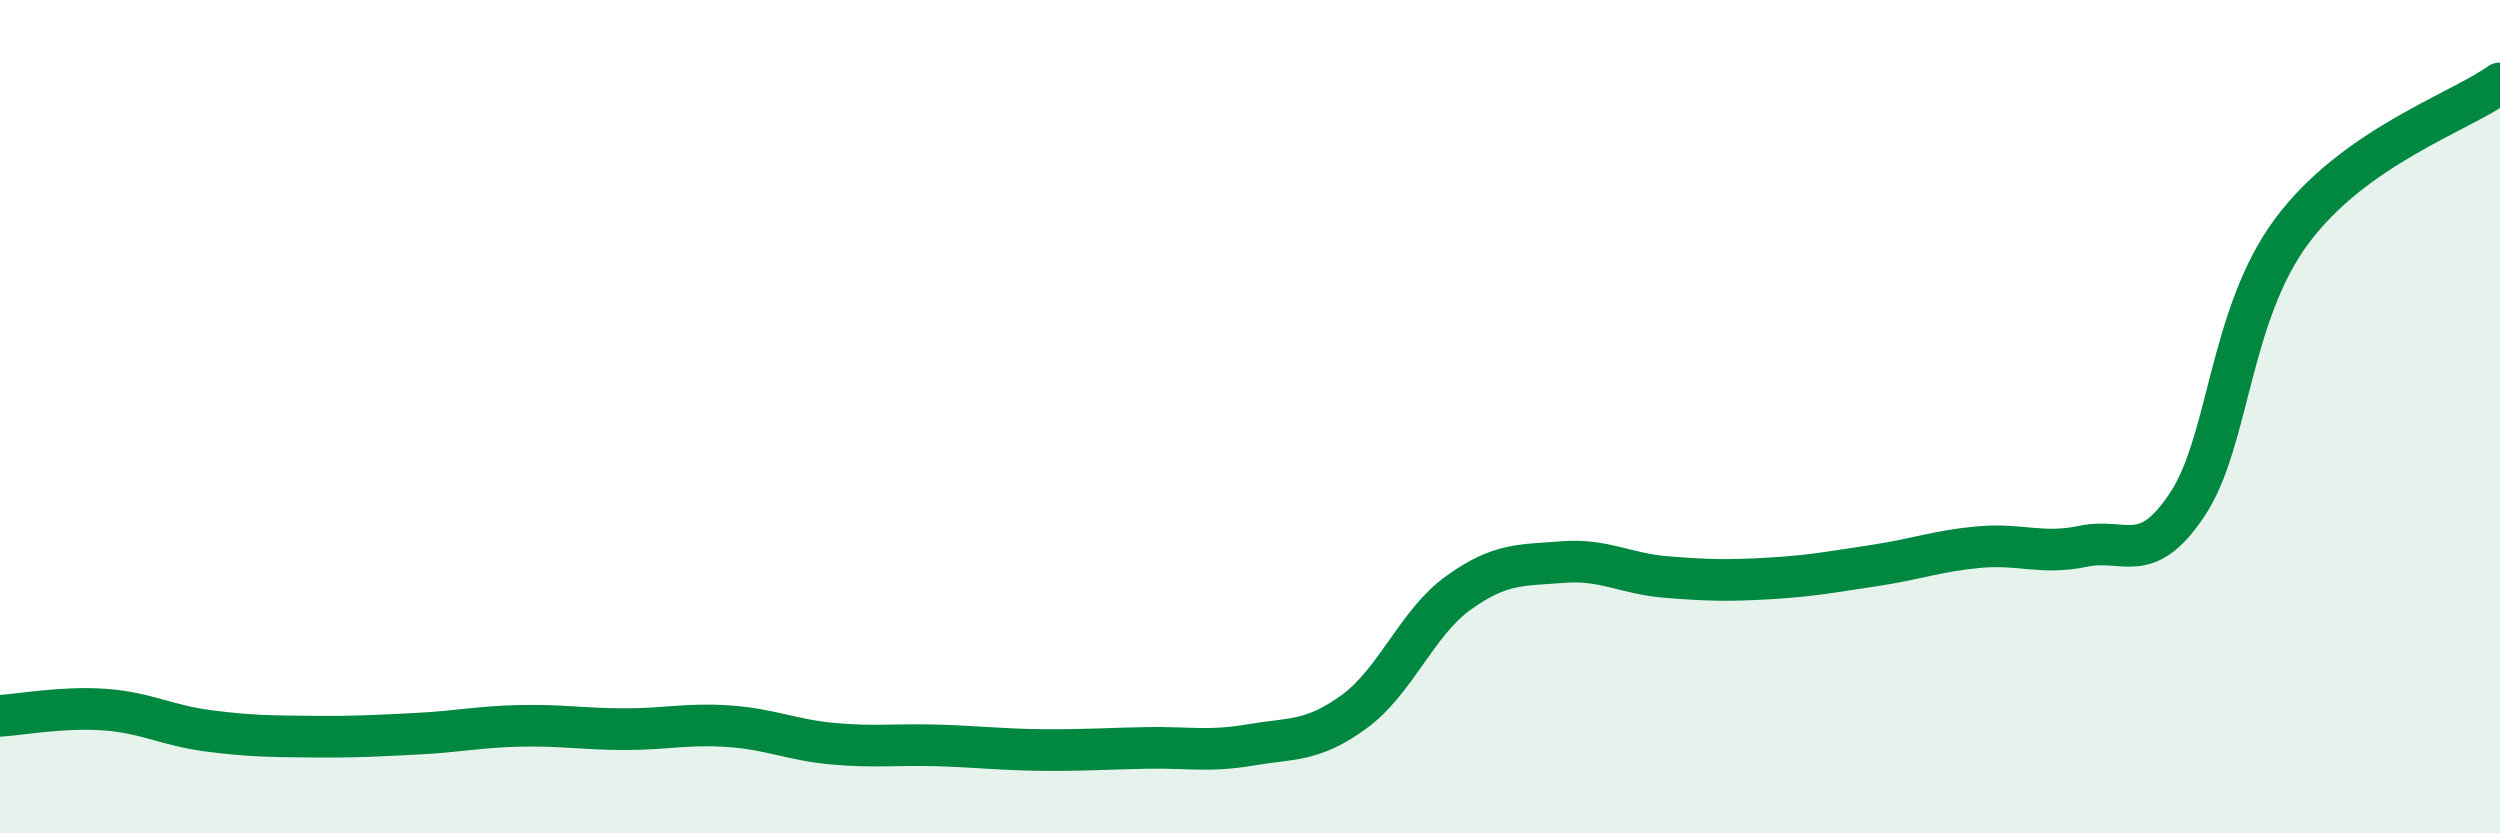 
    <svg width="60" height="20" viewBox="0 0 60 20" xmlns="http://www.w3.org/2000/svg">
      <path
        d="M 0,17.18 C 0.5,17.15 1.5,16.96 2.5,17.03 C 3.5,17.1 4,17.41 5,17.54 C 6,17.67 6.5,17.67 7.5,17.68 C 8.5,17.69 9,17.66 10,17.61 C 11,17.56 11.5,17.44 12.5,17.42 C 13.5,17.4 14,17.5 15,17.5 C 16,17.5 16.5,17.36 17.5,17.43 C 18.5,17.5 19,17.76 20,17.85 C 21,17.94 21.5,17.86 22.5,17.89 C 23.5,17.92 24,17.99 25,18 C 26,18.01 26.5,17.97 27.5,17.95 C 28.5,17.93 29,18.05 30,17.88 C 31,17.71 31.5,17.81 32.5,17.08 C 33.5,16.35 34,14.95 35,14.23 C 36,13.51 36.5,13.57 37.5,13.49 C 38.5,13.41 39,13.77 40,13.85 C 41,13.93 41.5,13.94 42.5,13.88 C 43.5,13.82 44,13.72 45,13.57 C 46,13.42 46.5,13.22 47.5,13.13 C 48.5,13.04 49,13.32 50,13.11 C 51,12.9 51.5,13.61 52.5,12.1 C 53.5,10.59 53.5,7.57 55,5.55 C 56.5,3.53 59,2.71 60,2L60 20L0 20Z"
        fill="#008740"
        opacity="0.1"
        stroke-linecap="round"
        stroke-linejoin="round"
      />
      <path
        d="M 0,17.18 C 0.5,17.15 1.5,16.96 2.5,17.03 C 3.5,17.1 4,17.41 5,17.54 C 6,17.67 6.5,17.67 7.5,17.68 C 8.5,17.69 9,17.66 10,17.61 C 11,17.56 11.5,17.44 12.5,17.42 C 13.5,17.4 14,17.5 15,17.5 C 16,17.5 16.5,17.36 17.5,17.43 C 18.5,17.5 19,17.76 20,17.85 C 21,17.94 21.5,17.86 22.5,17.89 C 23.5,17.92 24,17.99 25,18 C 26,18.01 26.5,17.97 27.5,17.95 C 28.5,17.93 29,18.05 30,17.88 C 31,17.71 31.5,17.81 32.5,17.08 C 33.5,16.35 34,14.95 35,14.23 C 36,13.51 36.5,13.57 37.5,13.49 C 38.5,13.41 39,13.77 40,13.85 C 41,13.93 41.5,13.94 42.5,13.88 C 43.5,13.82 44,13.72 45,13.57 C 46,13.42 46.5,13.22 47.5,13.13 C 48.5,13.04 49,13.32 50,13.11 C 51,12.9 51.5,13.61 52.5,12.1 C 53.5,10.59 53.5,7.57 55,5.55 C 56.5,3.53 59,2.71 60,2"
        stroke="#008740"
        stroke-width="1"
        fill="none"
        stroke-linecap="round"
        stroke-linejoin="round"
      />
    </svg>
  